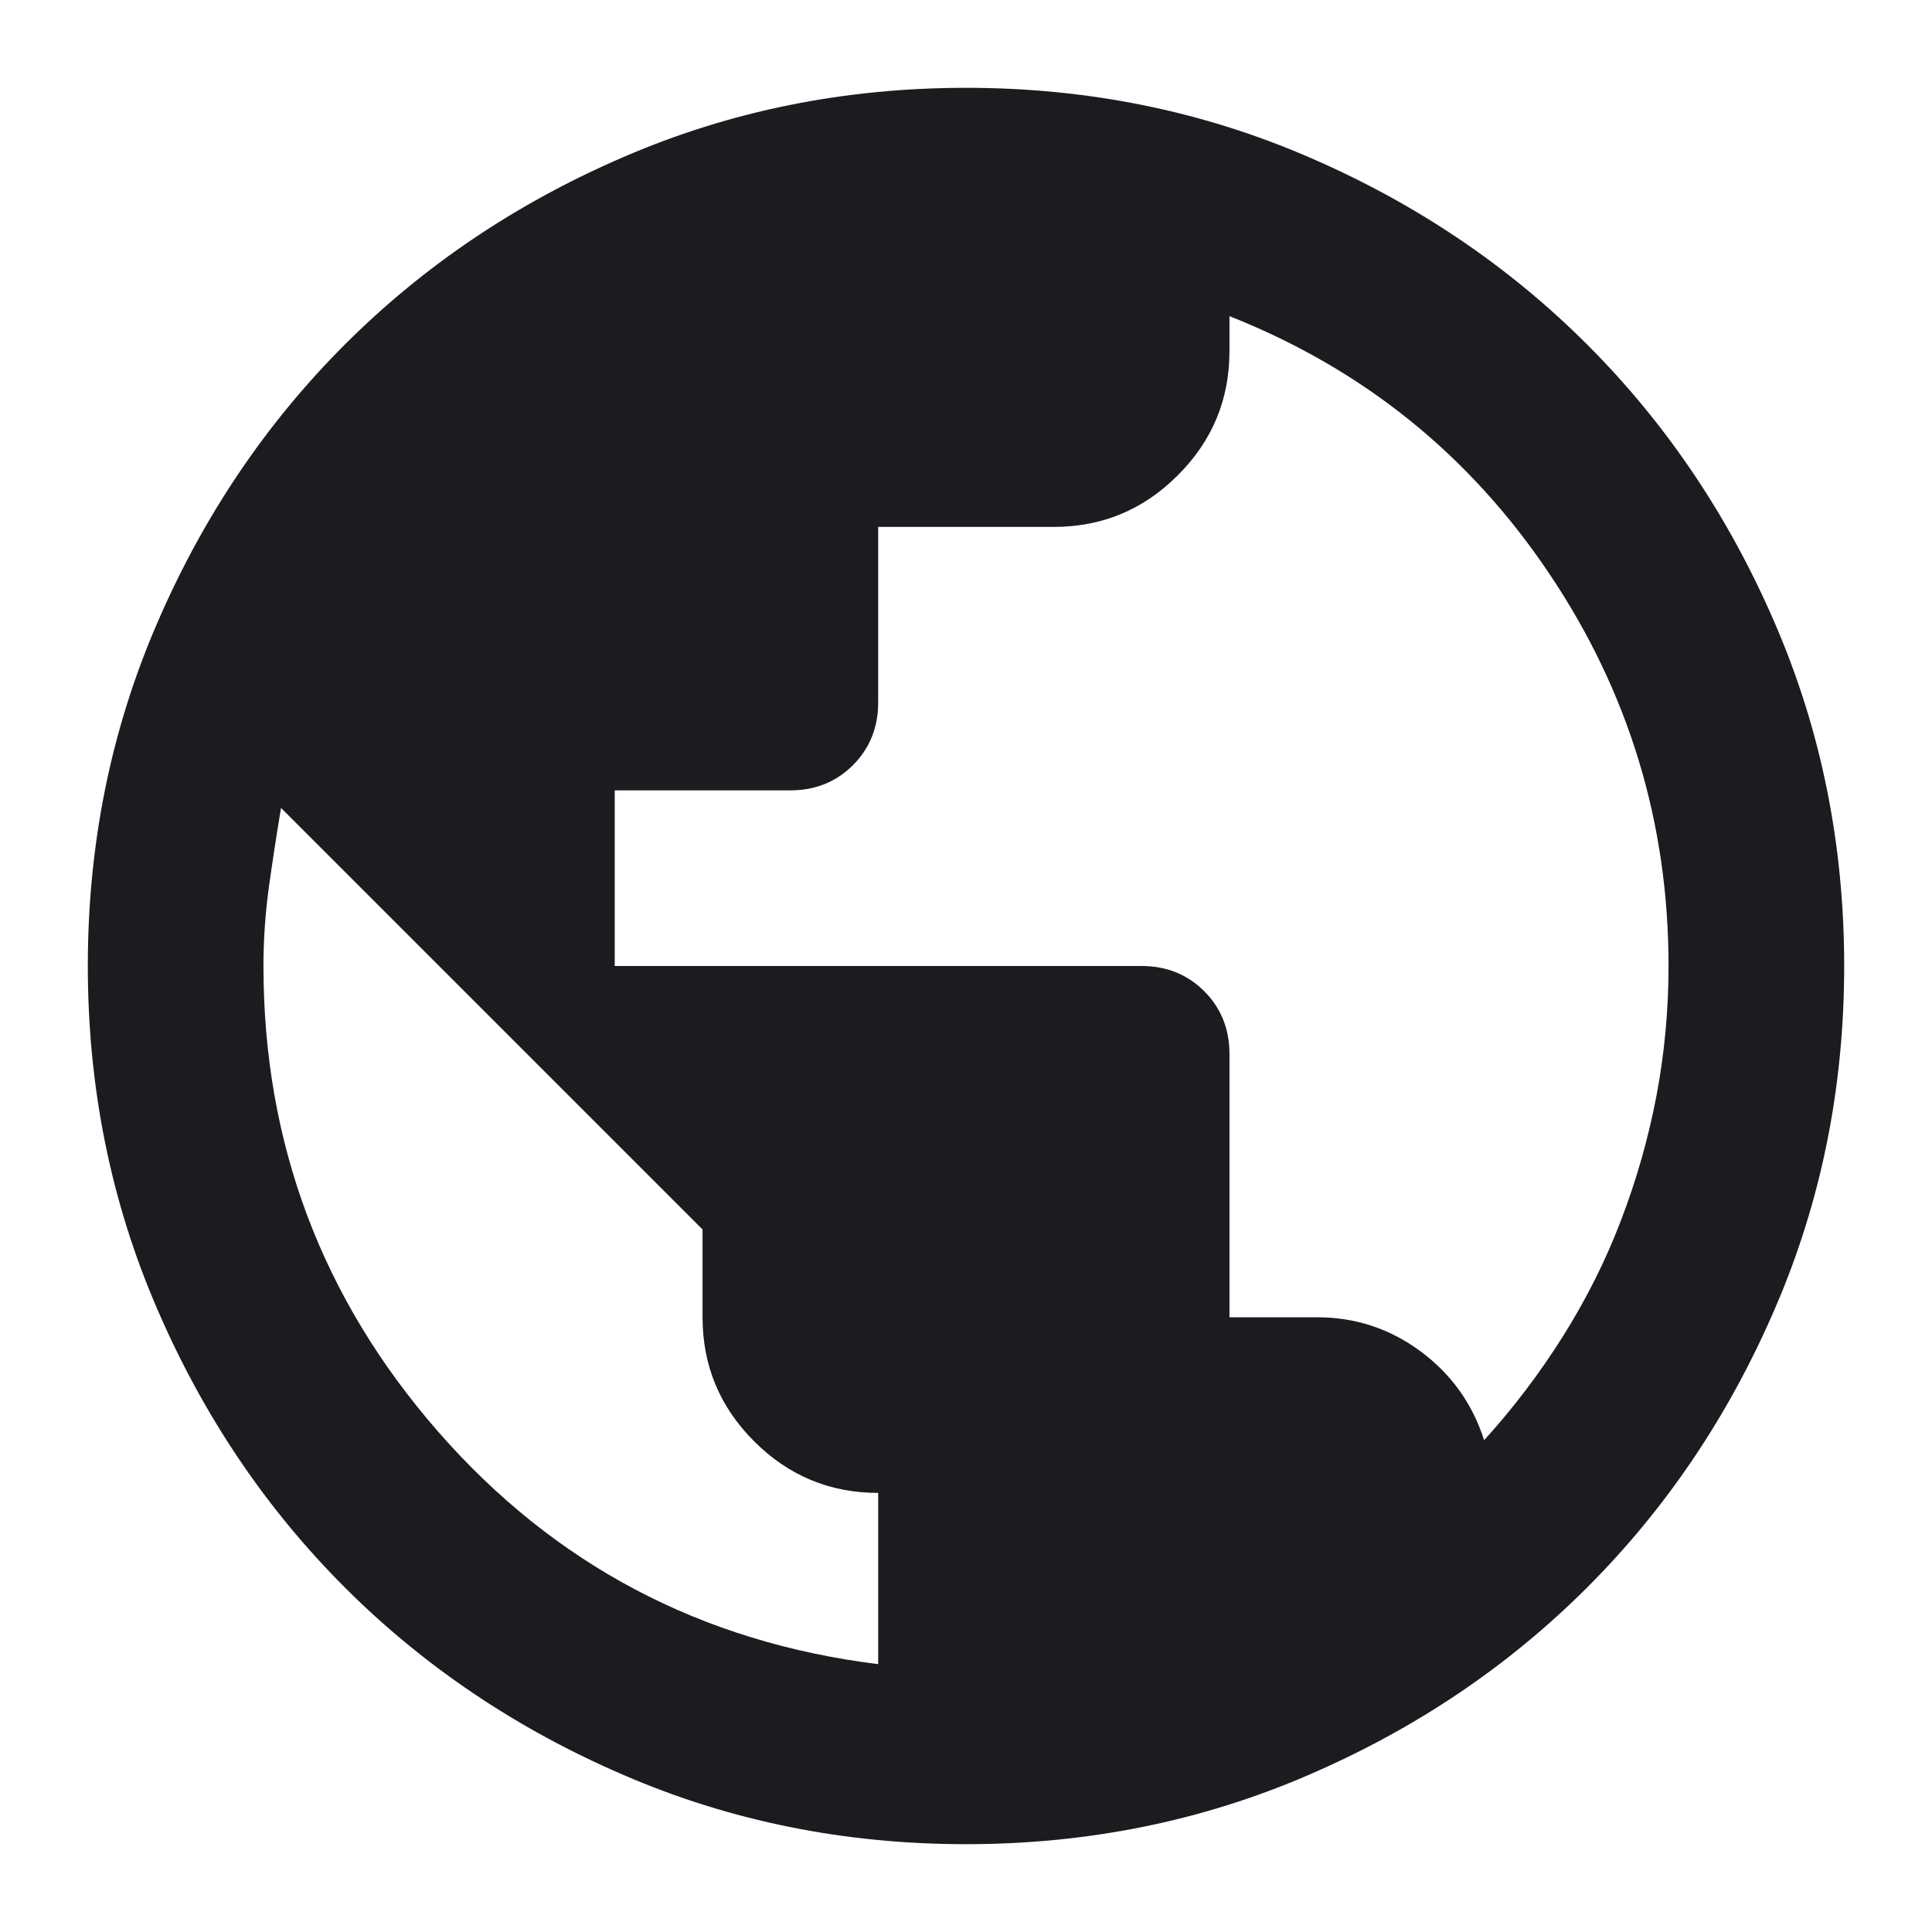<?xml version="1.0" encoding="UTF-8"?> <svg xmlns="http://www.w3.org/2000/svg" width="22" height="22" viewBox="0 0 22 22" fill="none"> <mask id="mask0_1147_1399" style="mask-type:alpha" maskUnits="userSpaceOnUse" x="0" y="0" width="22" height="22"> <rect width="22" height="22" fill="#D9D9D9"></rect> </mask> <g mask="url(#mask0_1147_1399)"> <path d="M11 21C9.617 21 8.317 20.738 7.1 20.212C5.883 19.688 4.825 18.975 3.925 18.075C3.025 17.175 2.312 16.117 1.788 14.9C1.262 13.683 1 12.383 1 11C1 9.617 1.262 8.317 1.788 7.1C2.312 5.883 3.025 4.825 3.925 3.925C4.825 3.025 5.883 2.312 7.1 1.788C8.317 1.262 9.617 1 11 1C12.383 1 13.683 1.262 14.9 1.788C16.117 2.312 17.175 3.025 18.075 3.925C18.975 4.825 19.688 5.883 20.212 7.1C20.738 8.317 21 9.617 21 11C21 12.383 20.738 13.683 20.212 14.9C19.688 16.117 18.975 17.175 18.075 18.075C17.175 18.975 16.117 19.688 14.9 20.212C13.683 20.738 12.383 21 11 21ZM10 18.95V17C9.45 17 8.979 16.804 8.588 16.413C8.196 16.021 8 15.55 8 15V14L3.2 9.2C3.15 9.5 3.104 9.8 3.062 10.1C3.021 10.4 3 10.7 3 11C3 13.017 3.663 14.783 4.987 16.3C6.312 17.817 7.983 18.7 10 18.95ZM16.9 16.4C17.233 16.033 17.533 15.637 17.8 15.213C18.067 14.787 18.288 14.346 18.462 13.887C18.637 13.429 18.771 12.958 18.863 12.475C18.954 11.992 19 11.5 19 11C19 9.367 18.546 7.875 17.637 6.525C16.729 5.175 15.517 4.2 14 3.6V4C14 4.55 13.804 5.021 13.412 5.412C13.021 5.804 12.55 6 12 6H10V8C10 8.283 9.904 8.521 9.713 8.713C9.521 8.904 9.283 9 9 9H7V11H13C13.283 11 13.521 11.096 13.713 11.287C13.904 11.479 14 11.717 14 12V15H15C15.433 15 15.825 15.129 16.175 15.387C16.525 15.646 16.767 15.983 16.9 16.4Z" fill="#1C1B1F"></path> </g> </svg> 